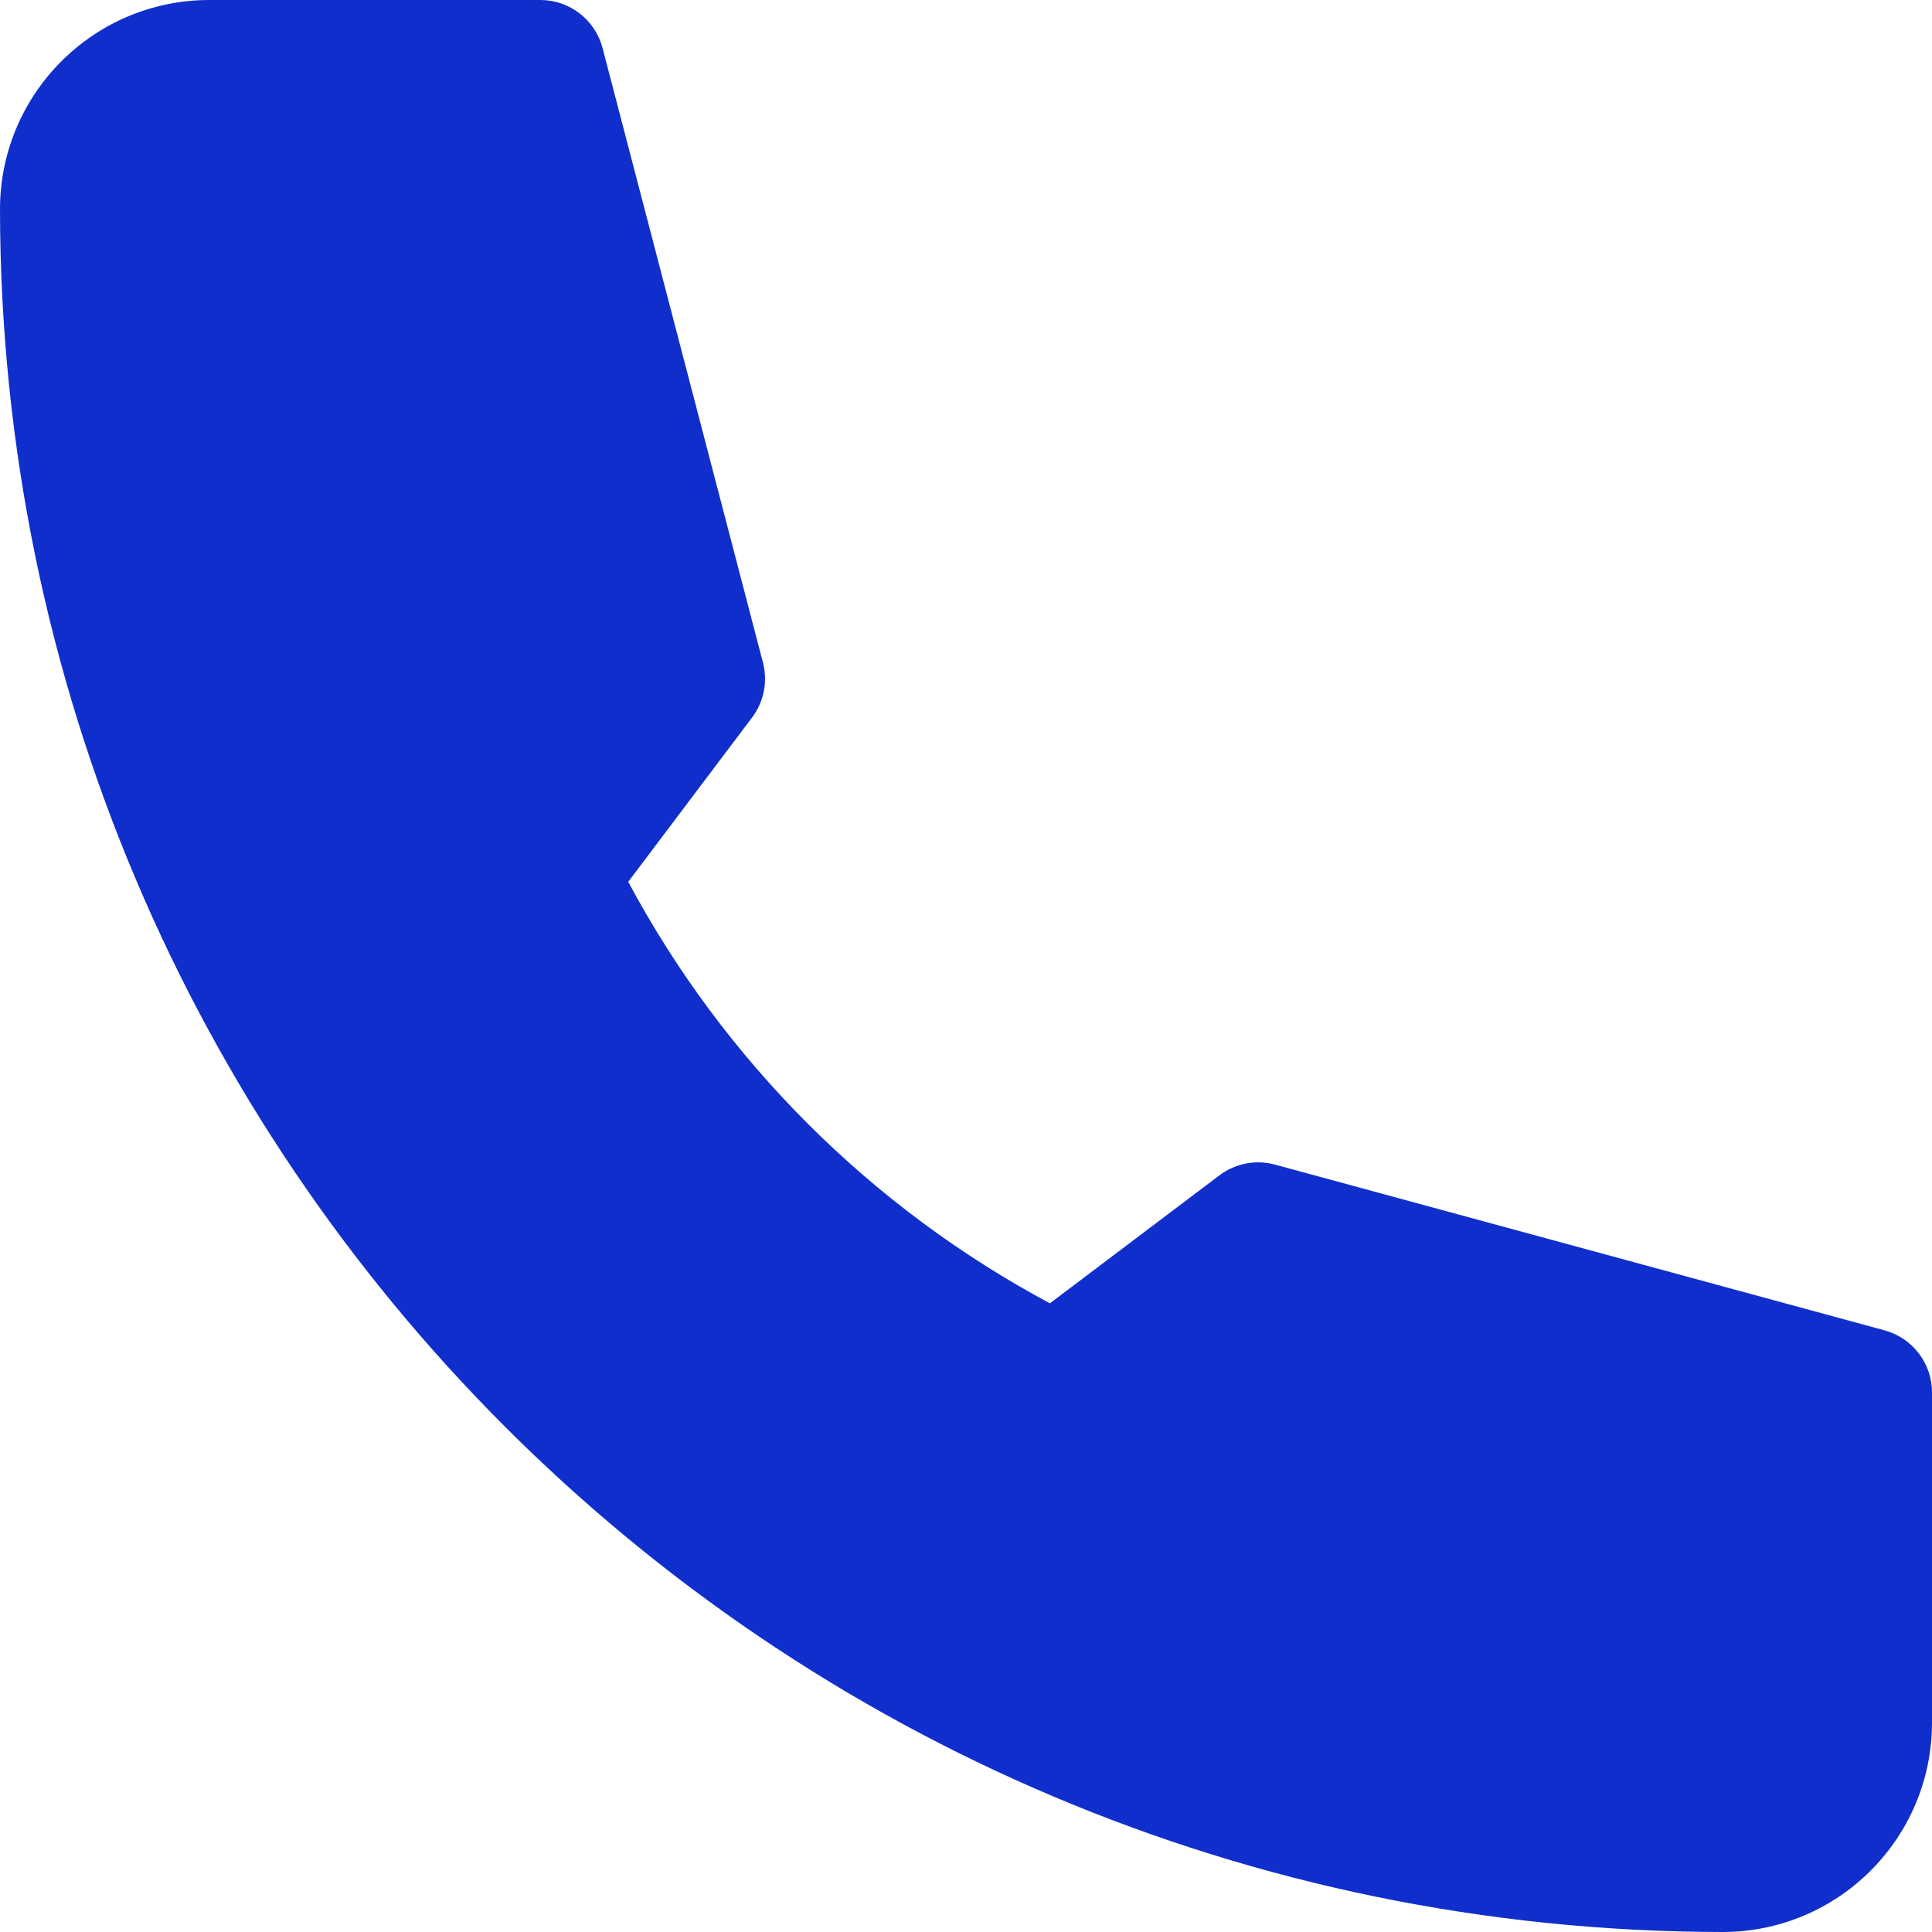<?xml version="1.0" encoding="UTF-8"?>
<svg id="b" data-name="Ebene 2" xmlns="http://www.w3.org/2000/svg" width="42" height="42" viewBox="0 0 42 42">
  <g id="c" data-name="Ebene 1">
    <g id="d" data-name="Ebene 1">
      <g id="e" data-name="Ebene 2">
        <g id="f" data-name="Ebene 1-2">
          <path id="g" data-name="Pfad 280" d="M42,30.275v7.176c-.002,2.511-2.038,4.547-4.549,4.549C16.777,41.977,.023,25.223,0,4.549,.002,2.038,2.036,.003,4.547,0h7.2c.637,0,1.193,.432,1.353,1.048l3.485,13.352c.109,.415,.022,.857-.237,1.2l-2.691,3.57c2.084,3.892,5.274,7.08,9.167,9.163l3.683-2.781c.346-.262,.794-.348,1.212-.234l13.241,3.6c.615,.164,1.042,.721,1.04,1.357Z" fill="#102ecc"/>
        </g>
      </g>
    </g>
  </g>
</svg>